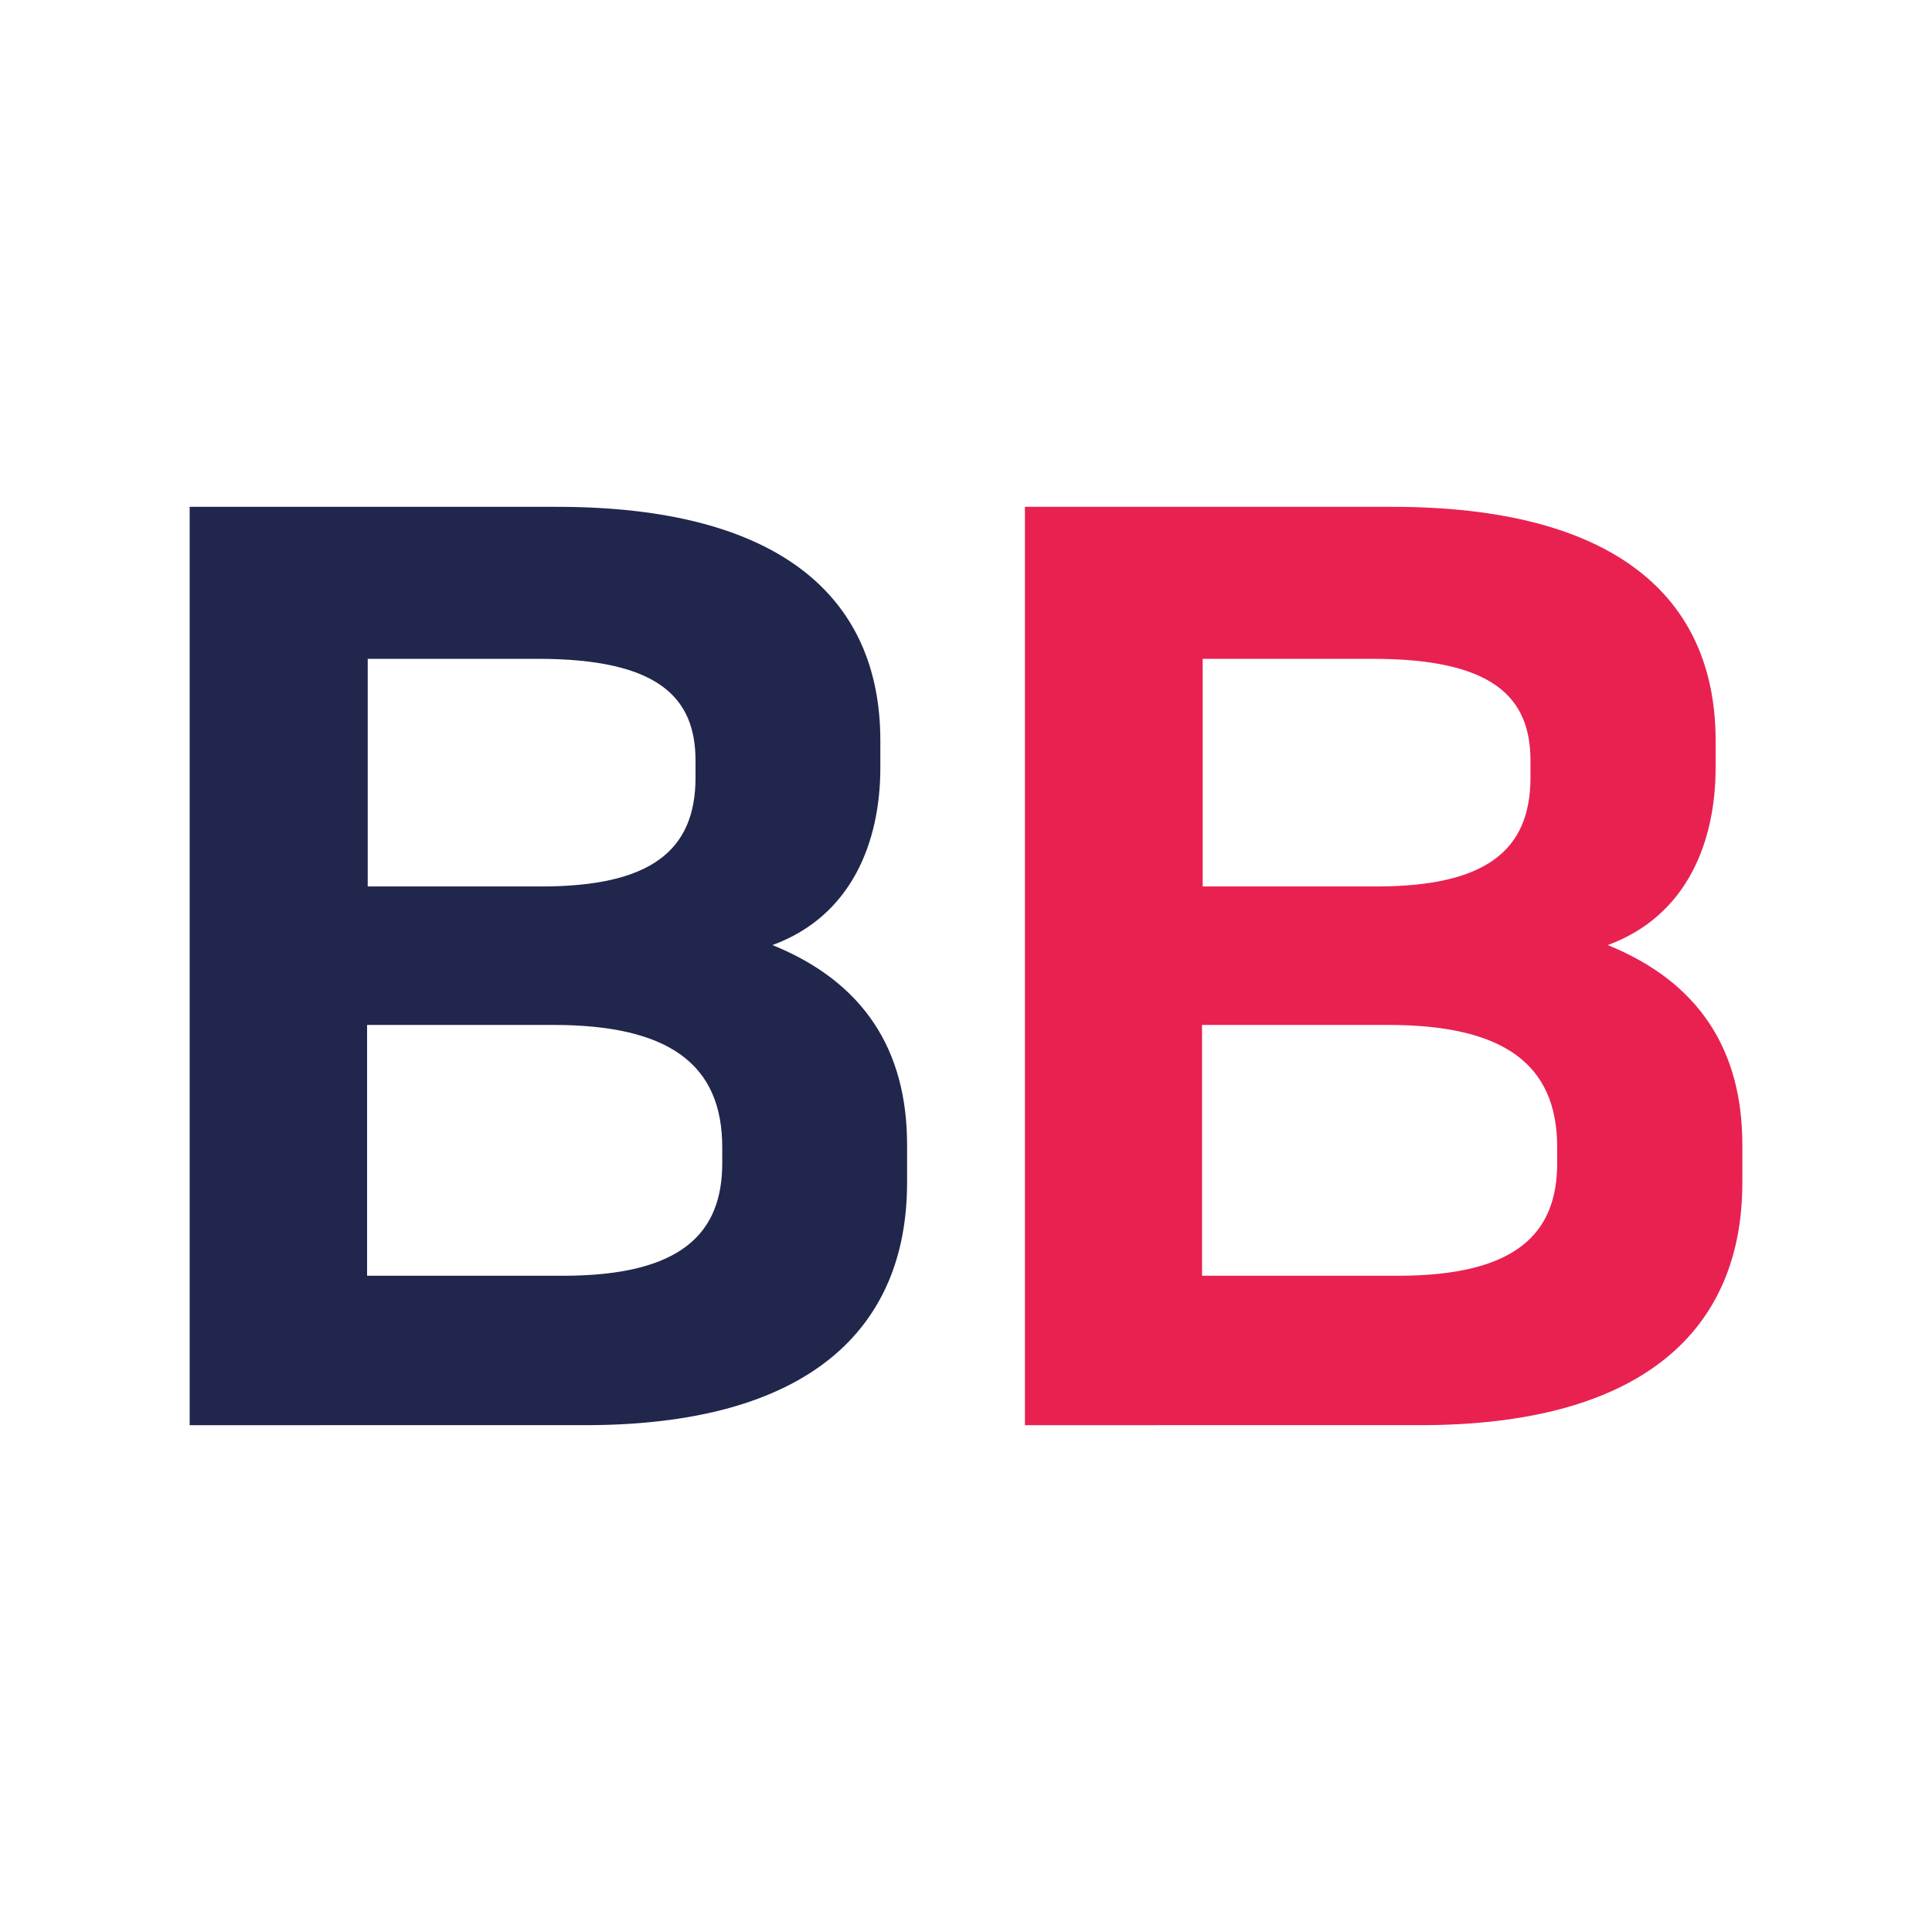 <?xml version="1.0" encoding="utf-8"?>
<!-- Generator: Adobe Illustrator 26.0.3, SVG Export Plug-In . SVG Version: 6.00 Build 0)  -->
<svg version="1.1" id="Layer_1" xmlns="http://www.w3.org/2000/svg" xmlns:xlink="http://www.w3.org/1999/xlink" x="0px" y="0px"
	 viewBox="0 0 600 600" style="enable-background:new 0 0 600 600;" xml:space="preserve">
<style type="text/css">
	.st0{fill:#21264C;}
	.st1{fill:#E82151;}
</style>
<g>
	<path class="st0" d="M58.9,157.4H173c68.8,0,100.4,27.8,100.4,72.6v8.4c0,22.8-8.7,46-33.5,55.1c28.1,11.4,41.8,32.3,41.8,62v11.8
		c0,45.6-30.8,75.3-100,75.3H58.9V157.4z M168.1,275.3c33.8,0,47.9-11,47.9-33.8v-5.3c0-19.8-11.8-31.6-49-31.6h-52.8v70.7H168.1z
		 M224.3,361.2v-4.9c0-25.9-16.7-38-52.5-38h-57.8v77.9h60.8C211.8,396.2,224.3,382.9,224.3,361.2z"/>
	<path class="st1" d="M318.3,157.4h114.1c68.8,0,100.4,27.8,100.4,72.6v8.4c0,22.8-8.7,46-33.5,55.1c28.1,11.4,41.8,32.3,41.8,62
		v11.8c0,45.6-30.8,75.3-100,75.3H318.3V157.4z M427.4,275.3c33.8,0,47.9-11,47.9-33.8v-5.3c0-19.8-11.8-31.6-49-31.6h-52.8v70.7
		H427.4z M483.6,361.2v-4.9c0-25.9-16.7-38-52.5-38h-57.8v77.9h60.8C471.1,396.2,483.6,382.9,483.6,361.2z"/>
</g>
</svg>
